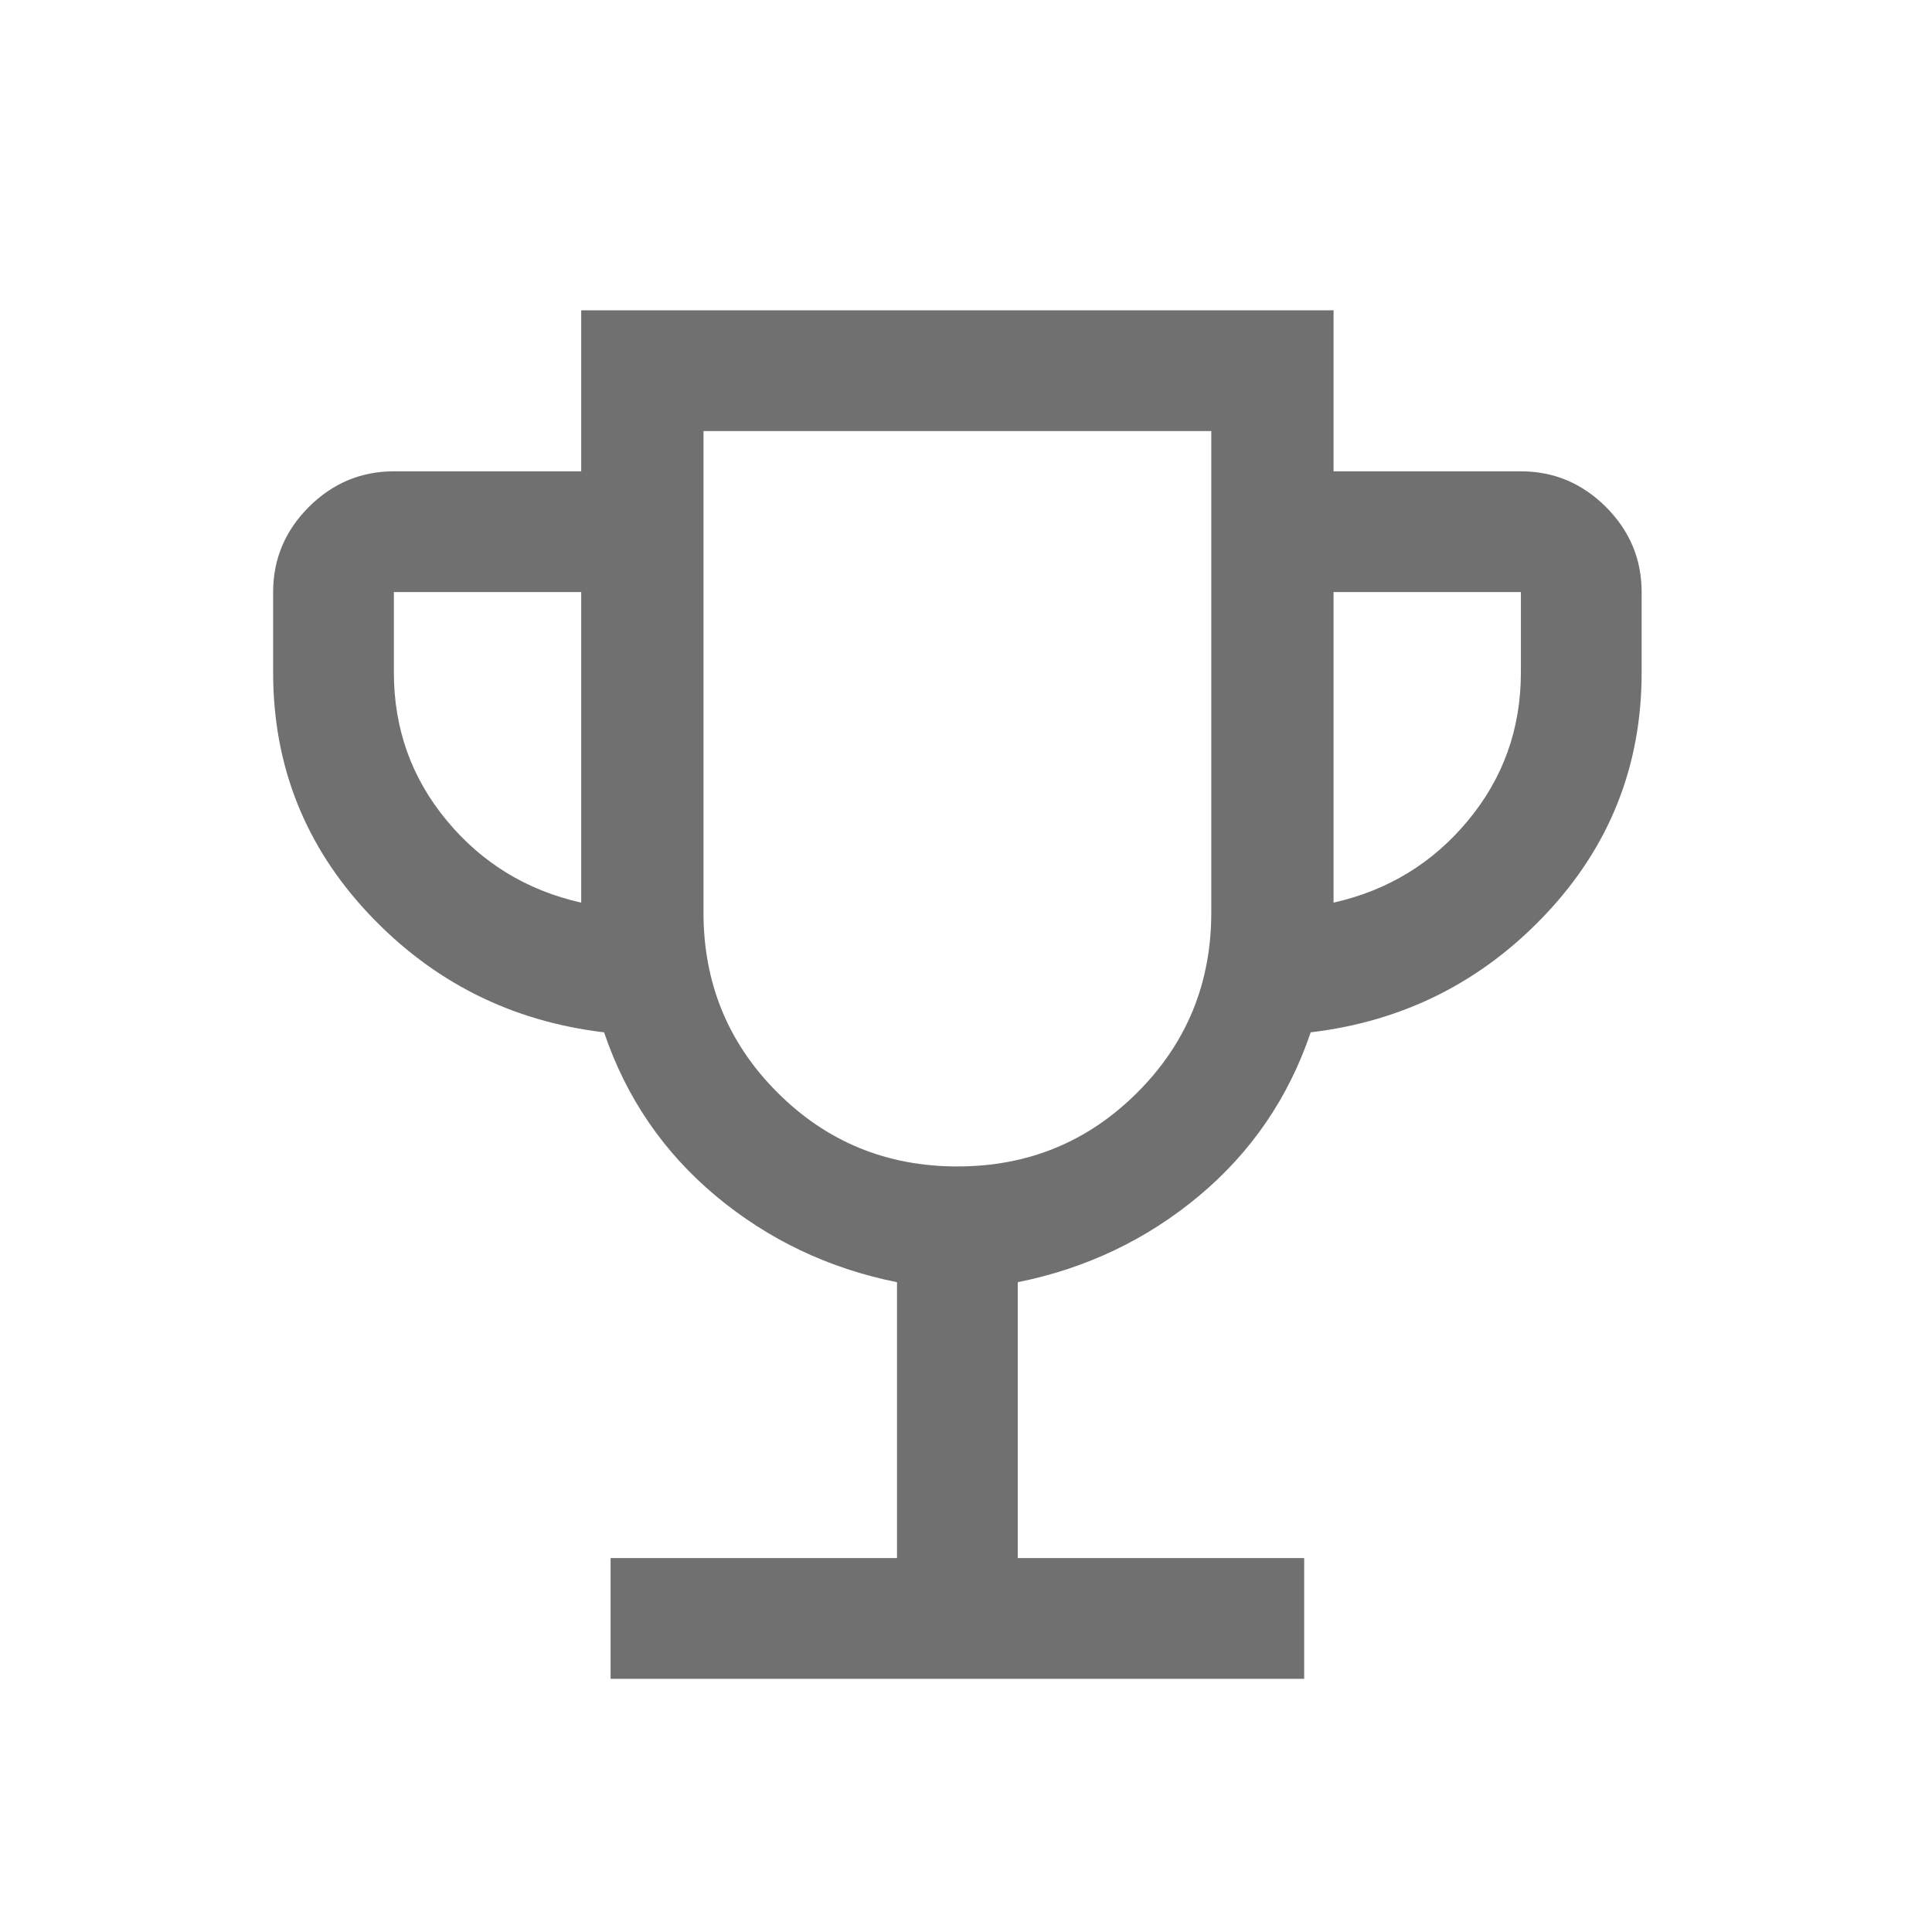 <svg class="VV24_RecipeCardLabel__Icon" width="24" height="24" viewBox="0 0 24 24" fill="none" xmlns="http://www.w3.org/2000/svg">
	<path d="M7.585 20.855V19.355H11.143V15.928C10.294 15.757 9.544 15.4 8.893 14.857C8.242 14.313 7.779 13.636 7.504 12.824C6.351 12.687 5.377 12.197 4.583 11.355C3.79 10.513 3.393 9.513 3.393 8.355V7.355C3.393 6.946 3.541 6.594 3.836 6.298C4.132 6.003 4.484 5.855 4.893 5.855H7.22V3.855H16.566V5.855H18.893C19.302 5.855 19.654 6.003 19.95 6.298C20.245 6.594 20.393 6.946 20.393 7.355V8.355C20.393 9.513 19.996 10.513 19.203 11.355C18.409 12.197 17.435 12.687 16.282 12.824C16.007 13.636 15.544 14.313 14.893 14.857C14.242 15.4 13.492 15.757 12.643 15.928V19.355H16.201V20.855H7.585ZM7.22 11.213V7.355H4.893V8.355C4.893 9.052 5.112 9.665 5.549 10.192C5.986 10.72 6.543 11.06 7.22 11.213ZM11.893 14.49C12.771 14.49 13.516 14.184 14.129 13.571C14.741 12.959 15.047 12.214 15.047 11.336V5.355H8.739V11.336C8.739 12.214 9.045 12.959 9.657 13.571C10.27 14.184 11.015 14.49 11.893 14.49ZM16.566 11.213C17.243 11.06 17.8 10.72 18.237 10.192C18.674 9.665 18.893 9.052 18.893 8.355V7.355H16.566V11.213Z" fill="#707070"/>
</svg>